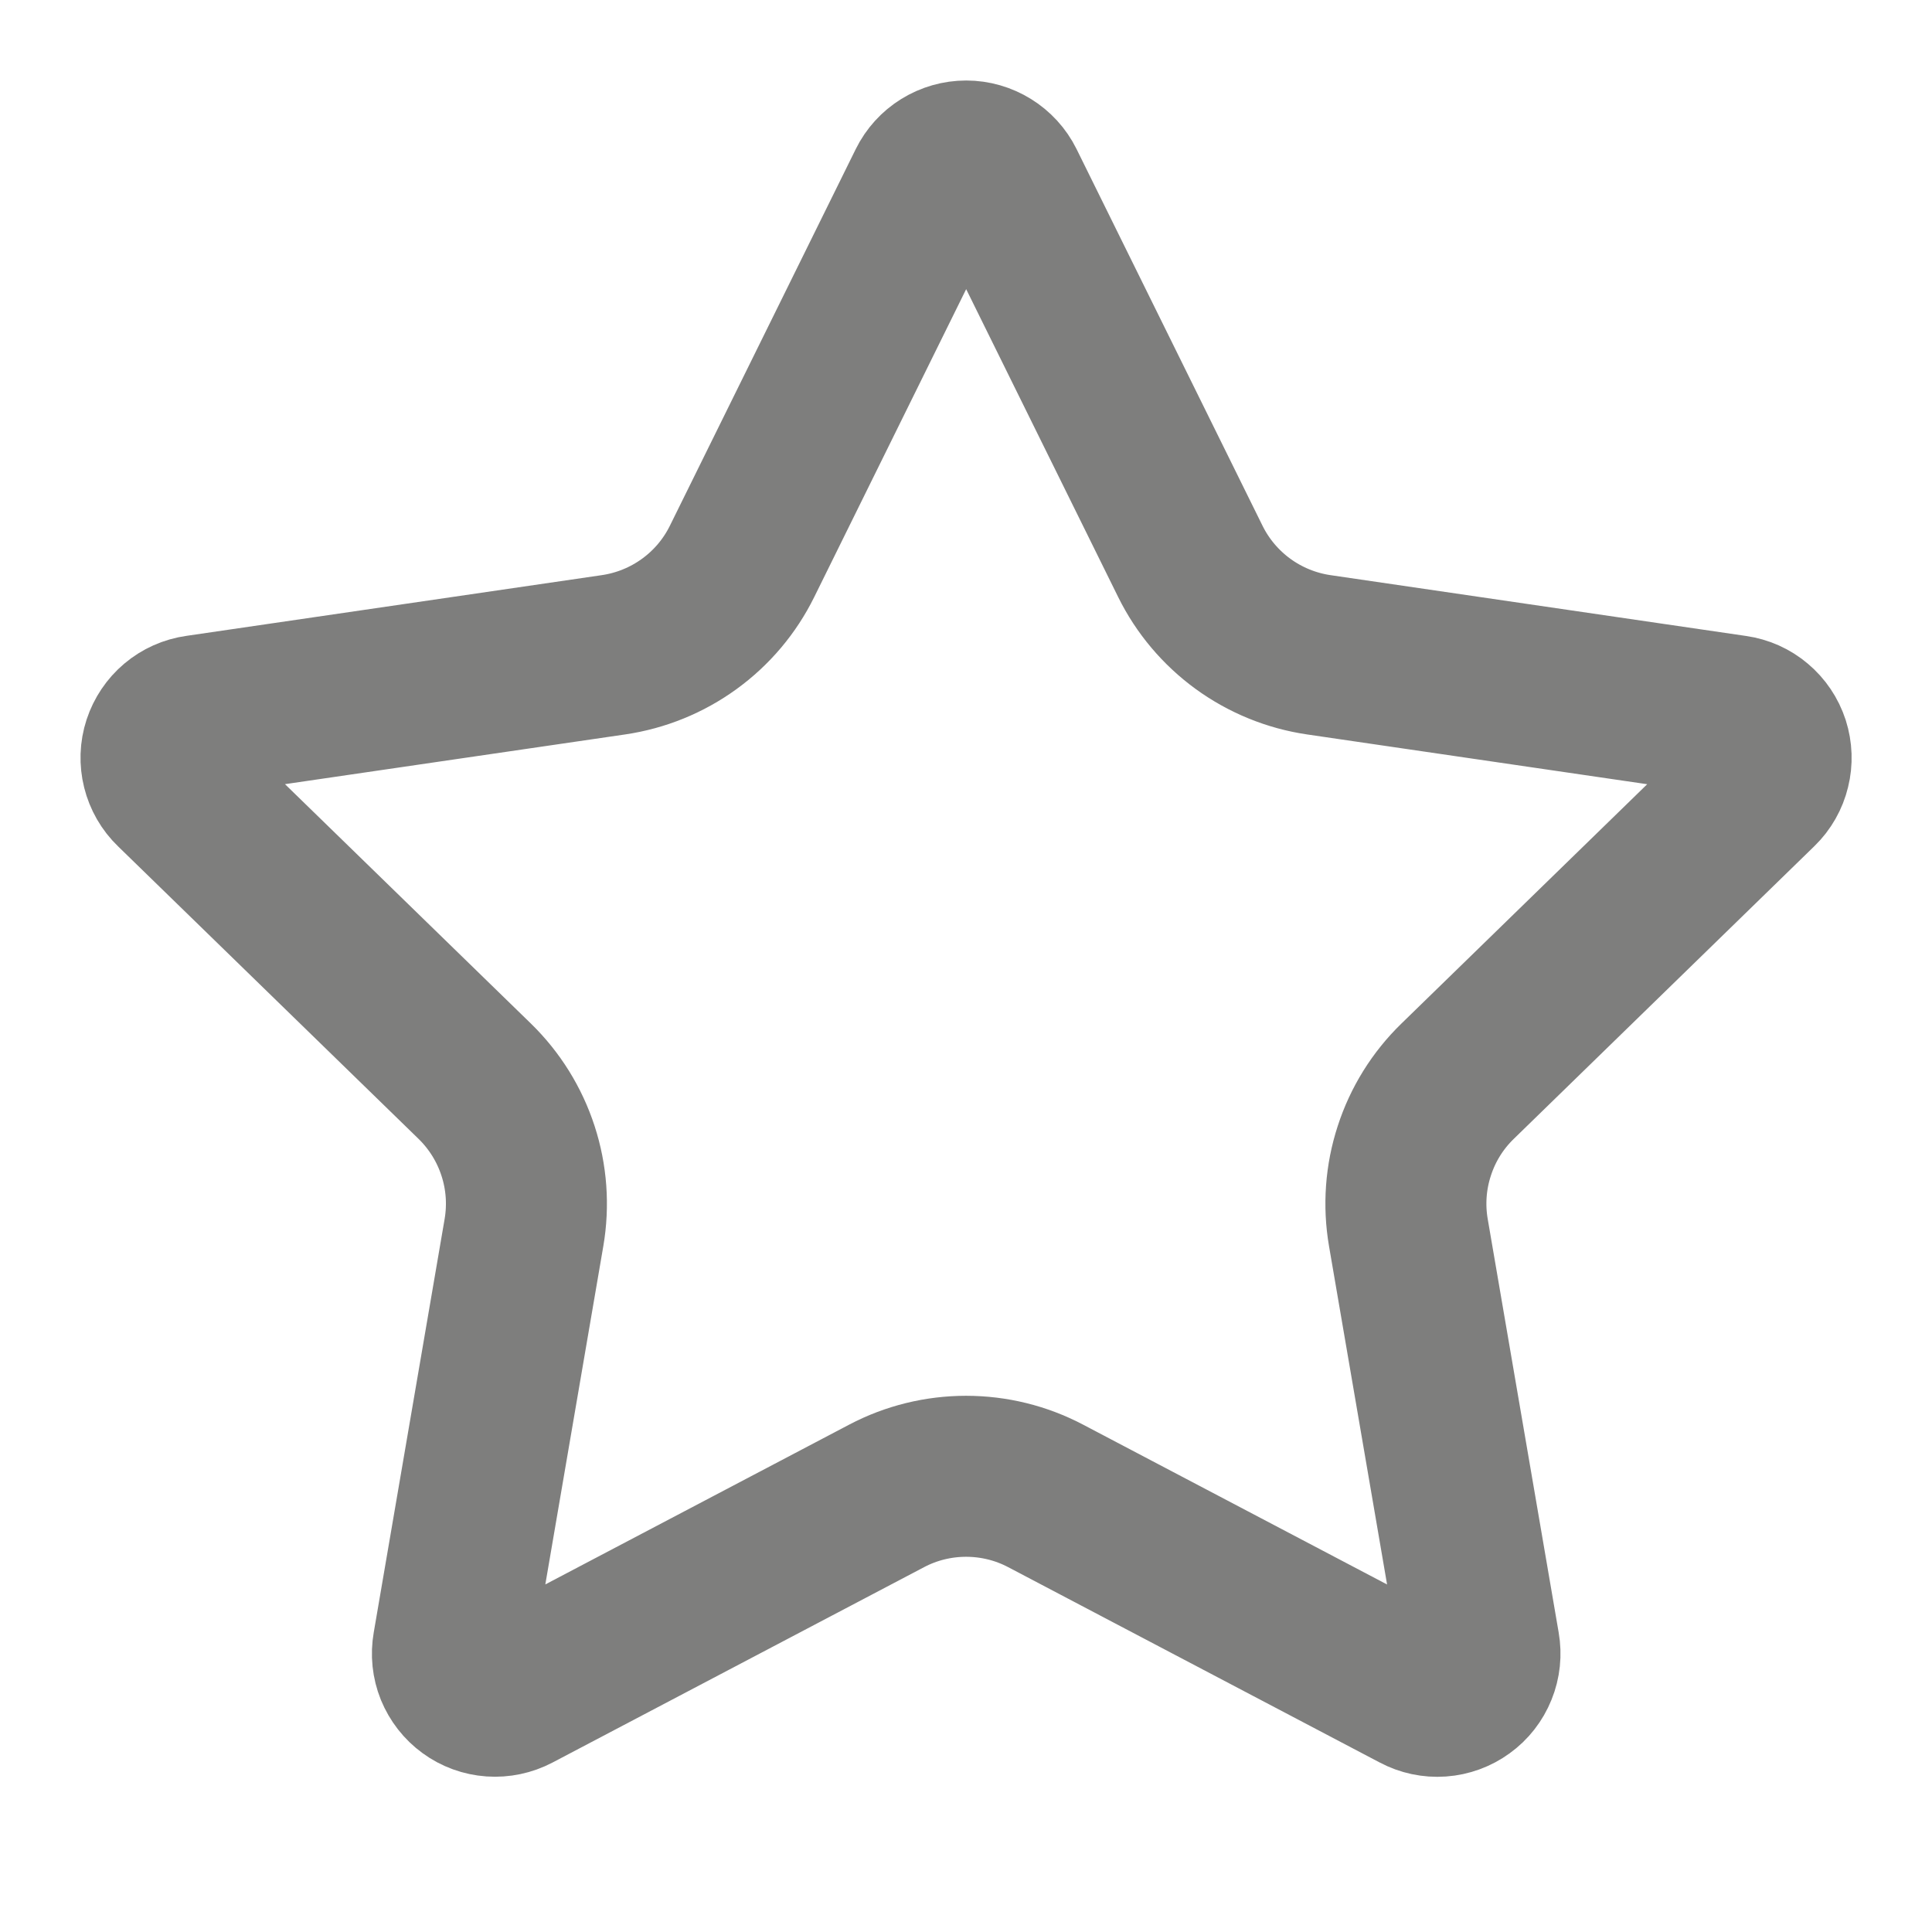 <svg width="24" height="24" viewBox="0 0 24 24" fill="none" xmlns="http://www.w3.org/2000/svg">
<path d="M11.527 2.295C11.571 2.206 11.638 2.132 11.722 2.08C11.806 2.028 11.903 2 12.002 2C12.101 2 12.197 2.028 12.281 2.08C12.365 2.132 12.433 2.206 12.477 2.295L14.787 6.974C14.939 7.282 15.164 7.548 15.441 7.75C15.719 7.952 16.042 8.084 16.382 8.134L21.548 8.89C21.646 8.904 21.738 8.945 21.813 9.009C21.889 9.073 21.945 9.156 21.976 9.251C22.006 9.345 22.01 9.445 21.986 9.541C21.963 9.637 21.913 9.725 21.842 9.794L18.106 13.432C17.859 13.672 17.675 13.968 17.569 14.296C17.462 14.623 17.437 14.971 17.495 15.31L18.377 20.45C18.394 20.548 18.384 20.648 18.346 20.741C18.309 20.833 18.247 20.913 18.166 20.971C18.086 21.029 17.991 21.064 17.892 21.071C17.793 21.078 17.694 21.057 17.606 21.01L12.988 18.582C12.684 18.422 12.345 18.339 12.001 18.339C11.658 18.339 11.319 18.422 11.015 18.582L6.398 21.01C6.31 21.056 6.211 21.077 6.112 21.07C6.013 21.063 5.918 21.029 5.838 20.97C5.758 20.912 5.696 20.832 5.658 20.74C5.621 20.648 5.611 20.548 5.628 20.45L6.509 15.311C6.567 14.972 6.542 14.623 6.435 14.296C6.329 13.969 6.144 13.672 5.898 13.432L2.162 9.795C2.09 9.726 2.04 9.638 2.016 9.542C1.992 9.446 1.995 9.345 2.026 9.25C2.057 9.156 2.113 9.072 2.189 9.008C2.265 8.944 2.357 8.903 2.456 8.889L7.621 8.134C7.961 8.084 8.284 7.953 8.562 7.751C8.841 7.549 9.066 7.282 9.218 6.974L11.527 2.295Z" stroke="#7E7E7D" stroke-width="2" stroke-linecap="round" stroke-linejoin="round"/>
</svg>
